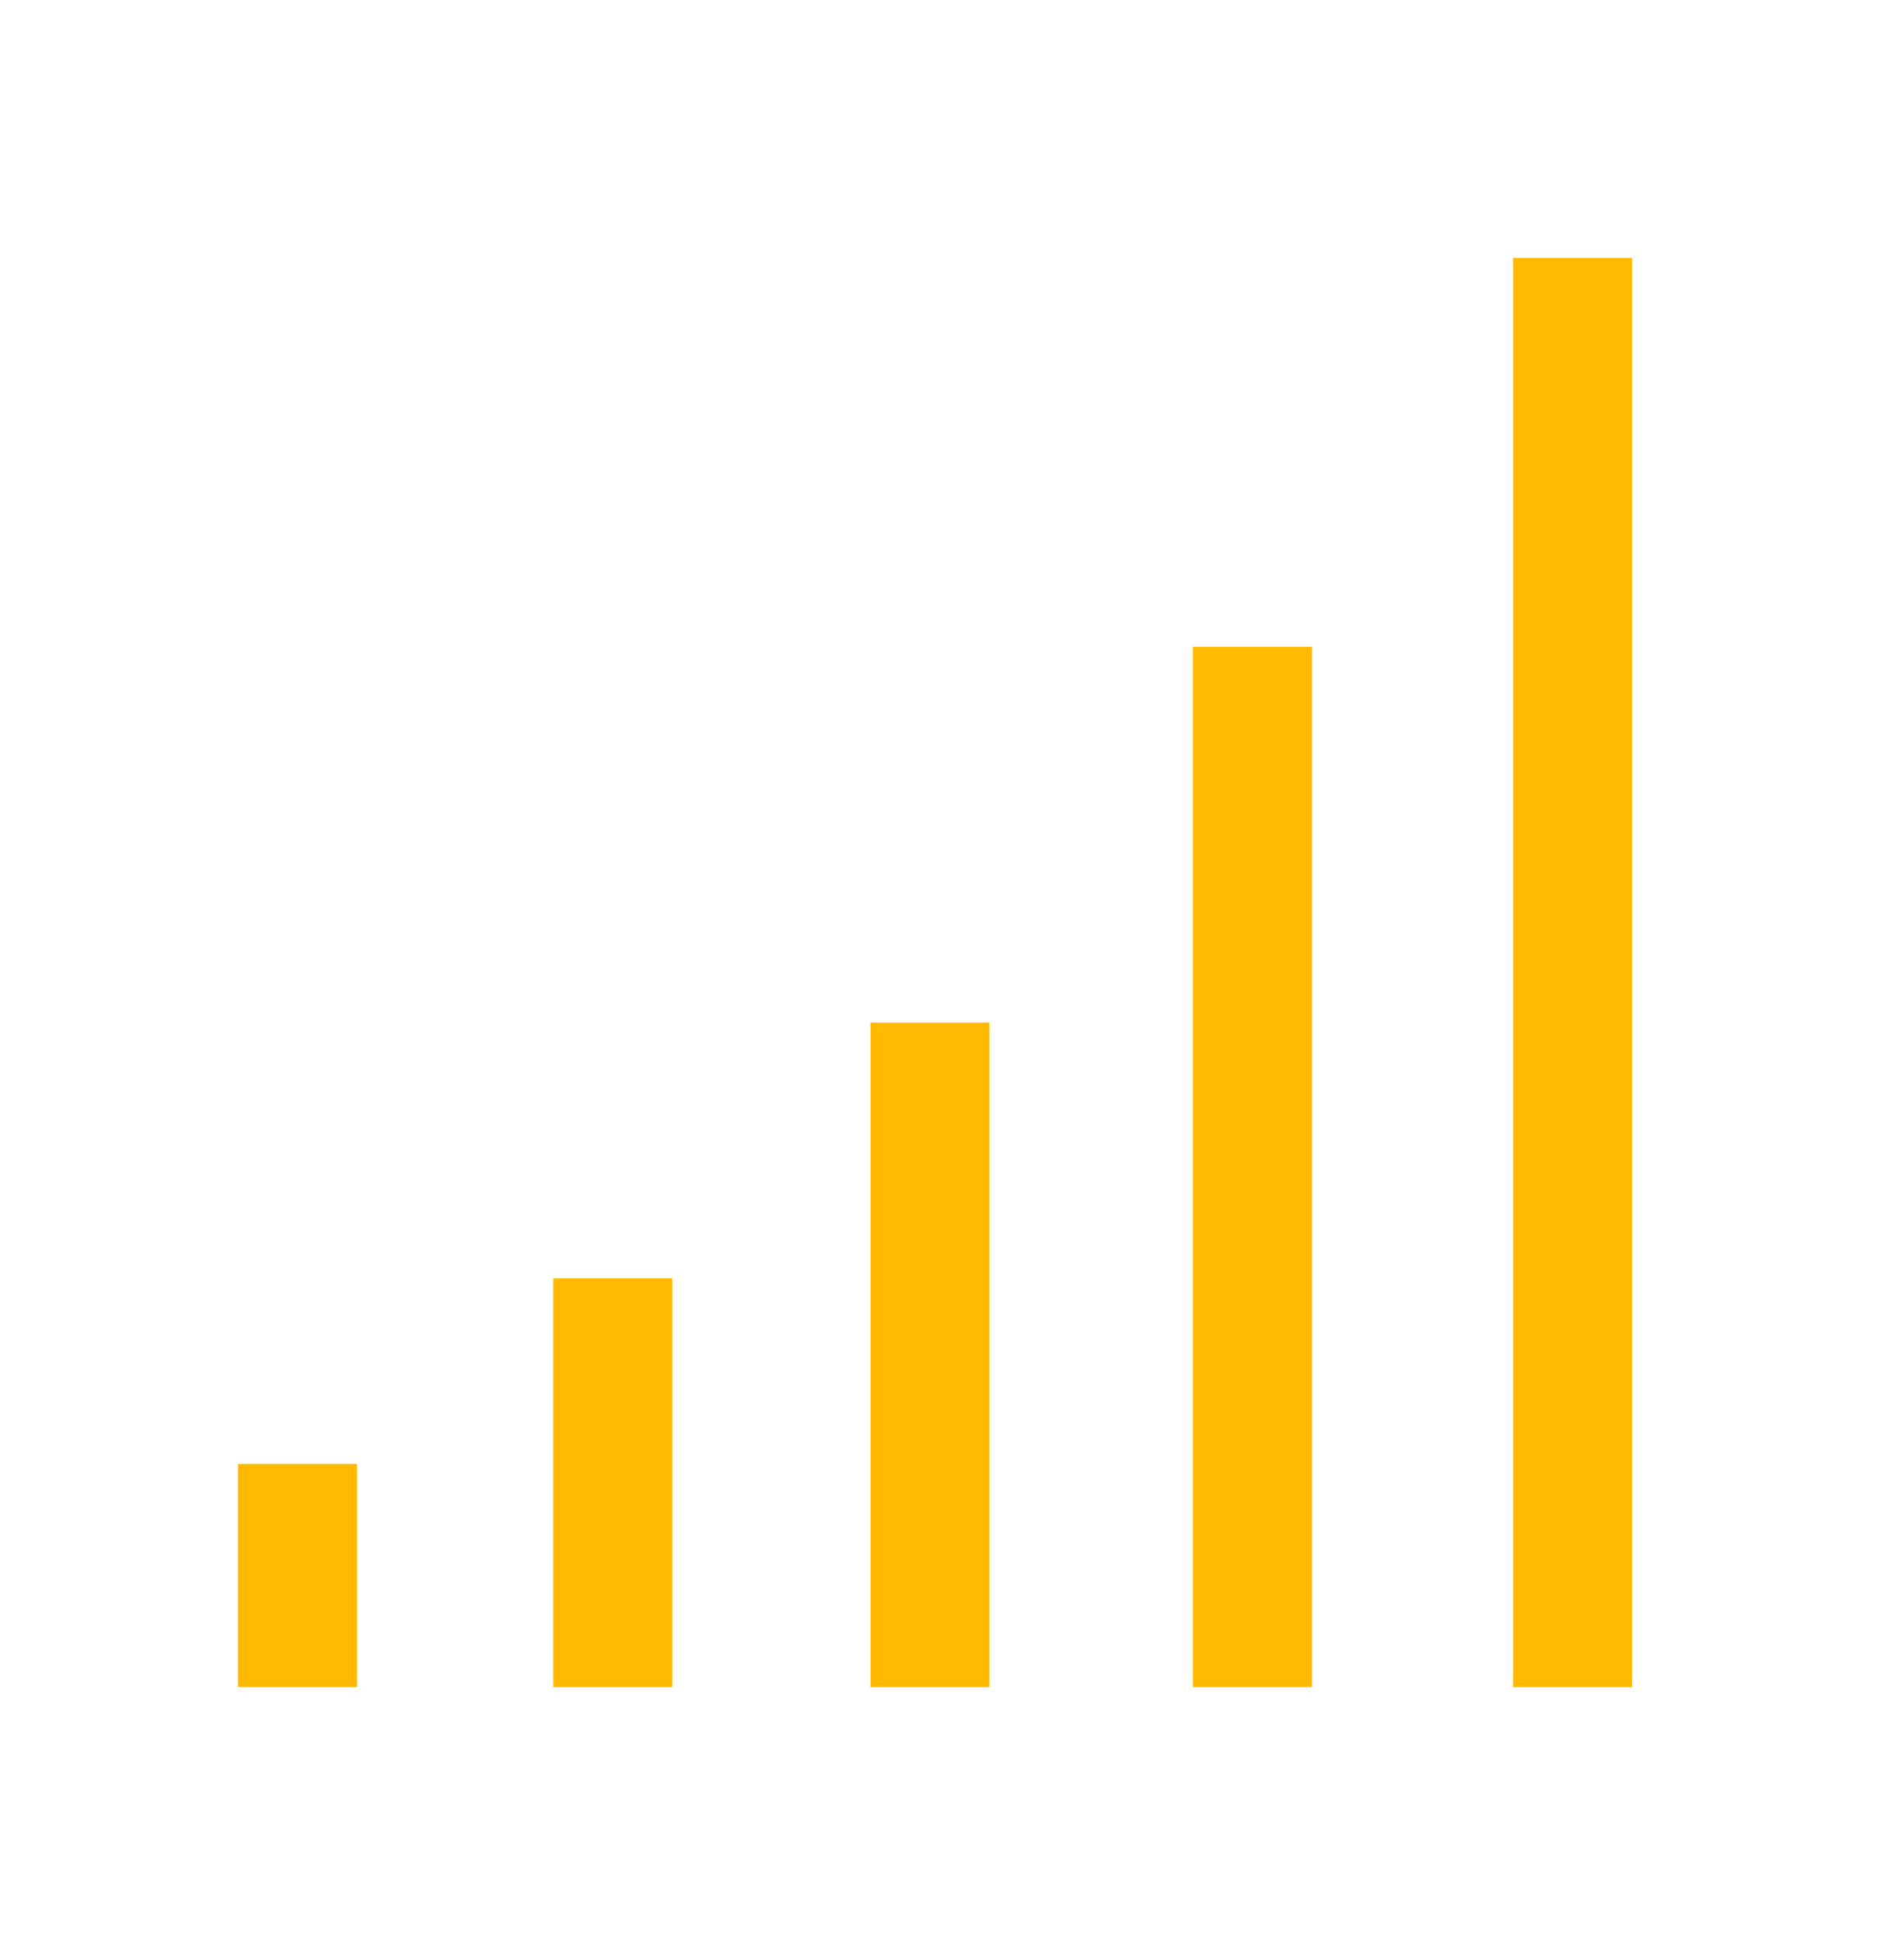 <svg width="48" height="49" viewBox="0 0 48 49" fill="none" xmlns="http://www.w3.org/2000/svg">
<path fill-rule="evenodd" clip-rule="evenodd" d="M38.145 42.523H41.146V6.5H38.145V42.523ZM6 42.523H9V36.897H6V42.523ZM24.945 42.523H21.945V25.773H24.945V42.523ZM13.948 42.523H16.948V32.221H13.948V42.523ZM33.073 42.523H30.073V16.302H33.073V42.523Z" fill="#FFB900"/>
</svg>